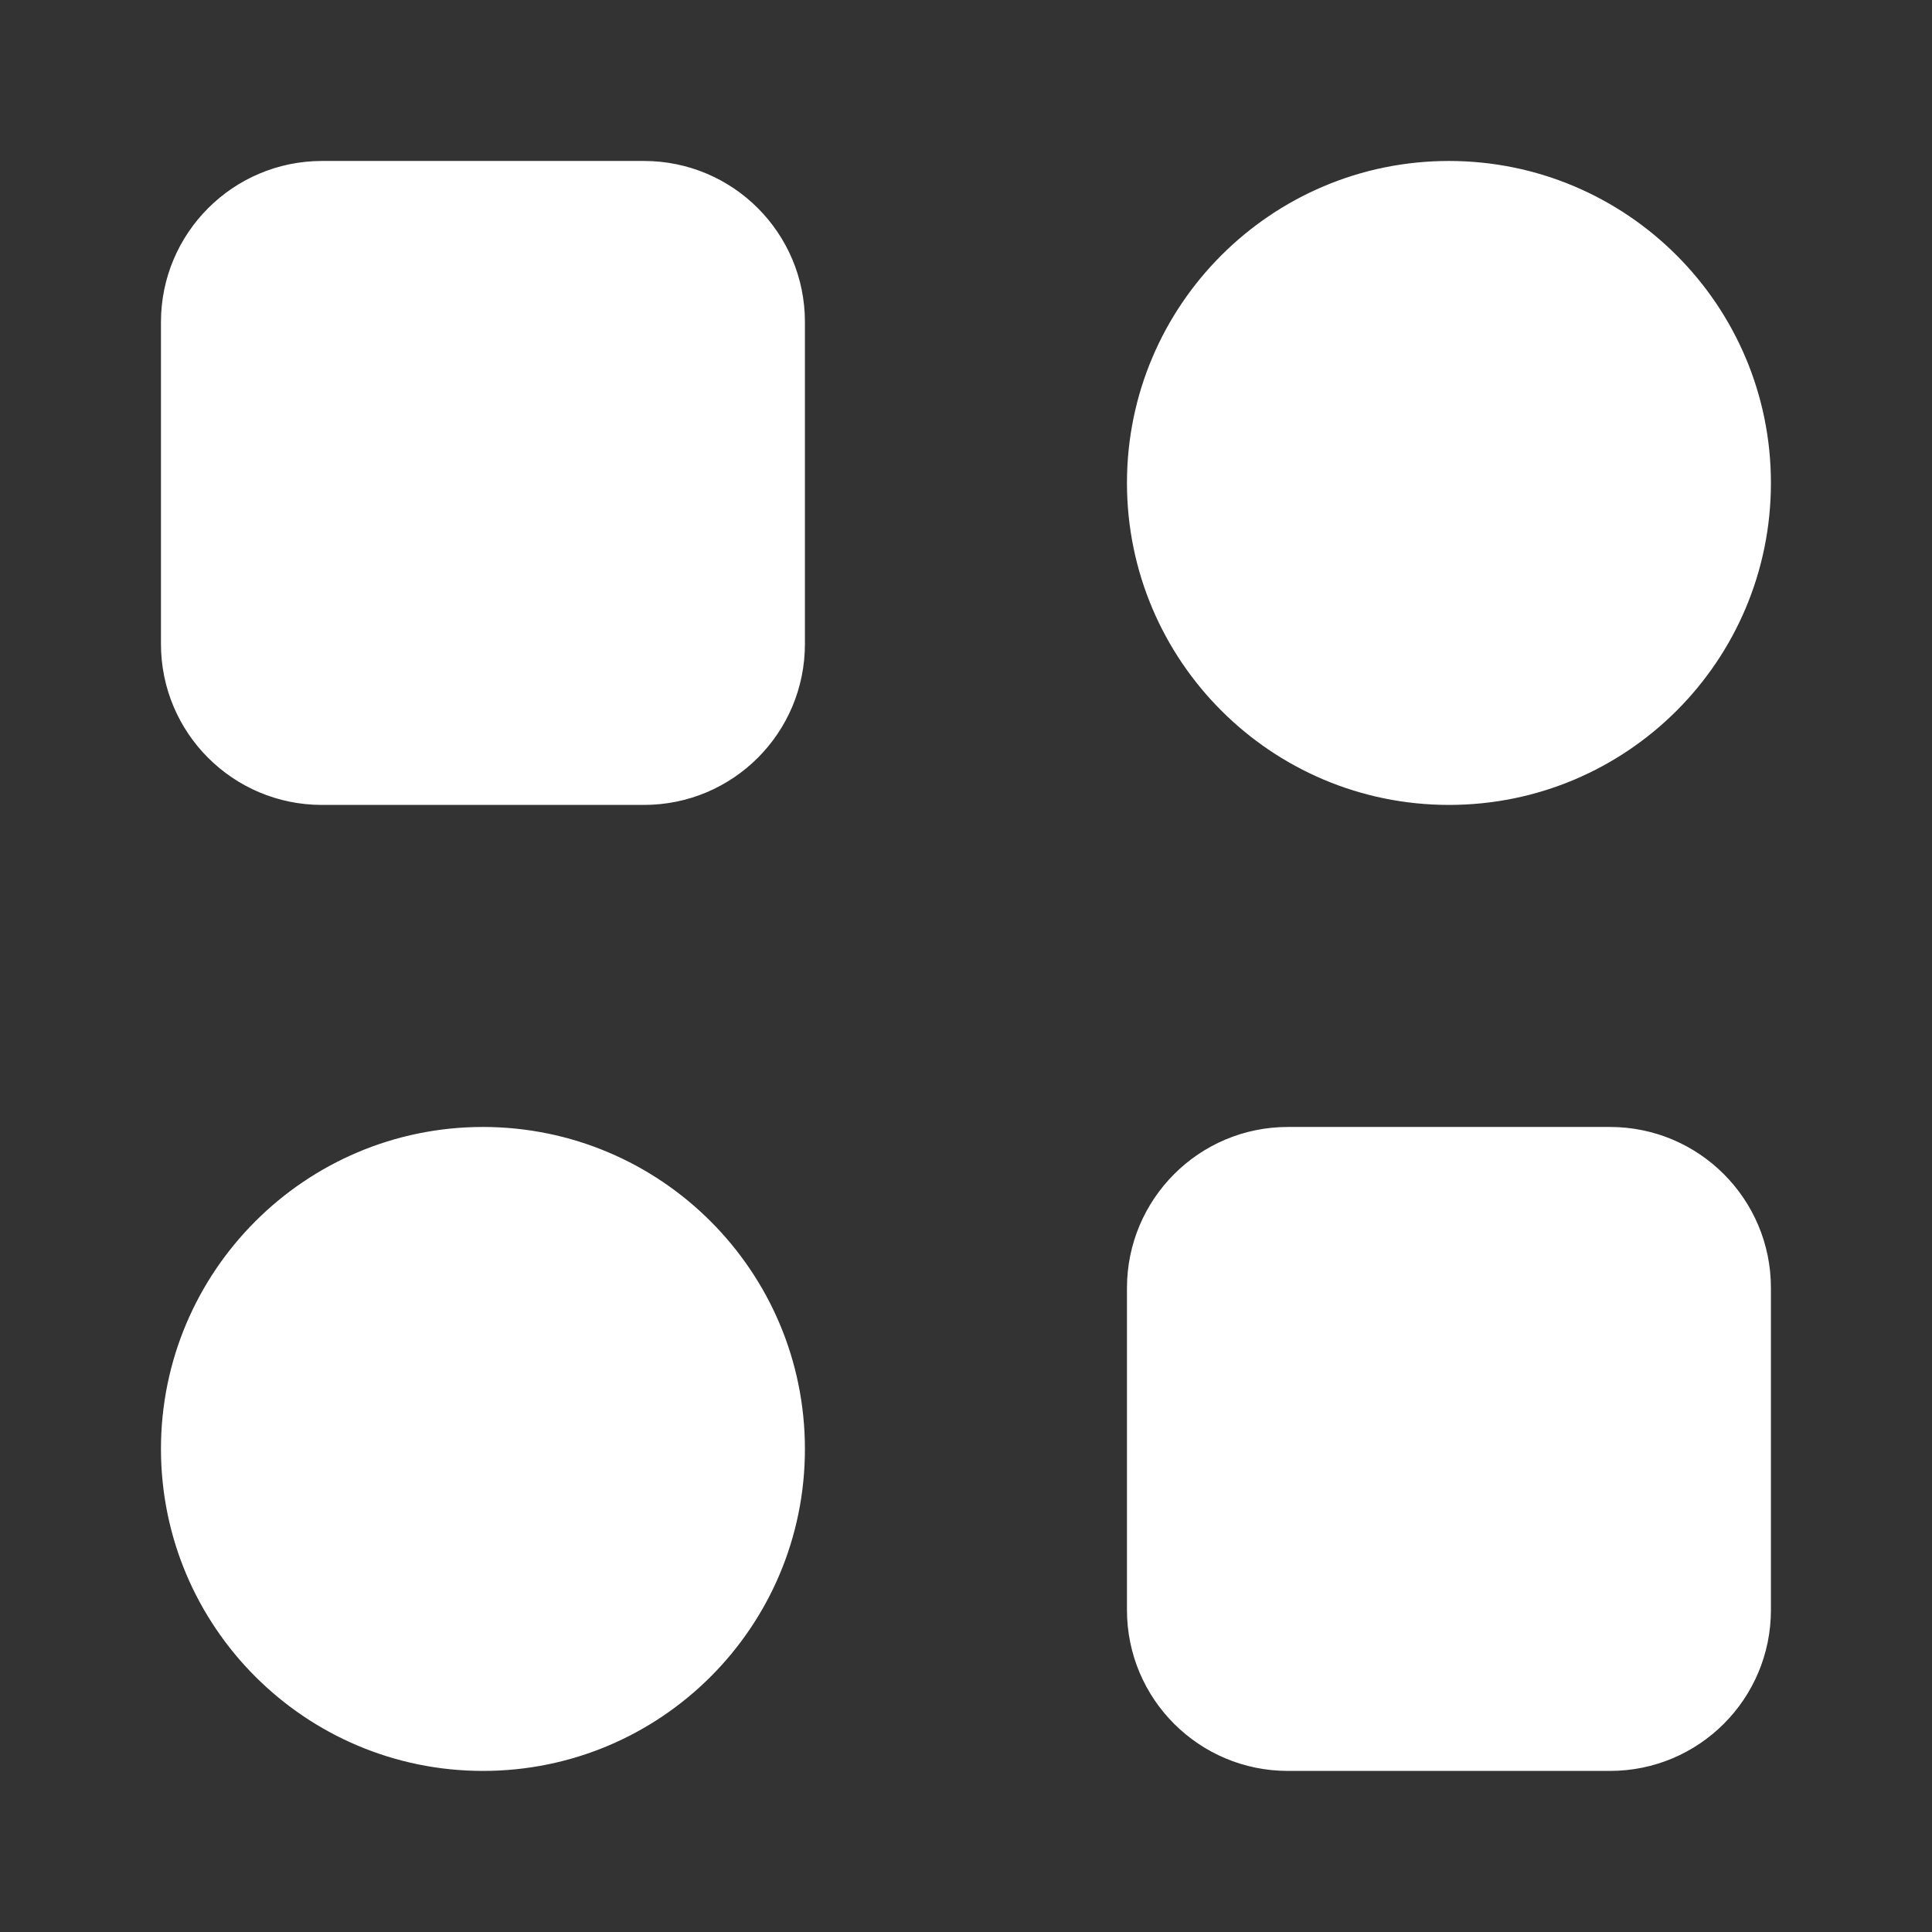 <svg width="16" height="16" viewBox="0 0 16 16" fill="none" xmlns="http://www.w3.org/2000/svg">
<rect x="0" y="0" width="16" height="16" fill="#333333" stroke="none"/>
<path d="M4 9.333C5.473 9.334 6.666 10.528 6.666 12C6.666 13.473 5.473 14.666 4 14.666C2.528 14.666 1.334 13.473 1.333 12C1.333 10.528 2.528 9.333 4 9.333ZM13.333 9.333C14.07 9.333 14.666 9.93 14.666 10.666V13.333C14.666 14.07 14.07 14.666 13.333 14.666H10.666C9.93 14.666 9.333 14.07 9.333 13.333V10.666C9.334 9.93 9.93 9.333 10.666 9.333H13.333ZM5.333 1.333C6.07 1.333 6.666 1.93 6.666 2.666V5.333C6.666 6.07 6.07 6.666 5.333 6.666H2.666C1.93 6.666 1.333 6.07 1.333 5.333V2.666C1.334 1.93 1.93 1.334 2.666 1.333H5.333ZM12 1.333C13.473 1.334 14.666 2.528 14.666 4C14.666 5.473 13.473 6.666 12 6.666C10.528 6.666 9.334 5.473 9.333 4C9.333 2.528 10.528 1.333 12 1.333Z" fill="white"/>
</svg>
